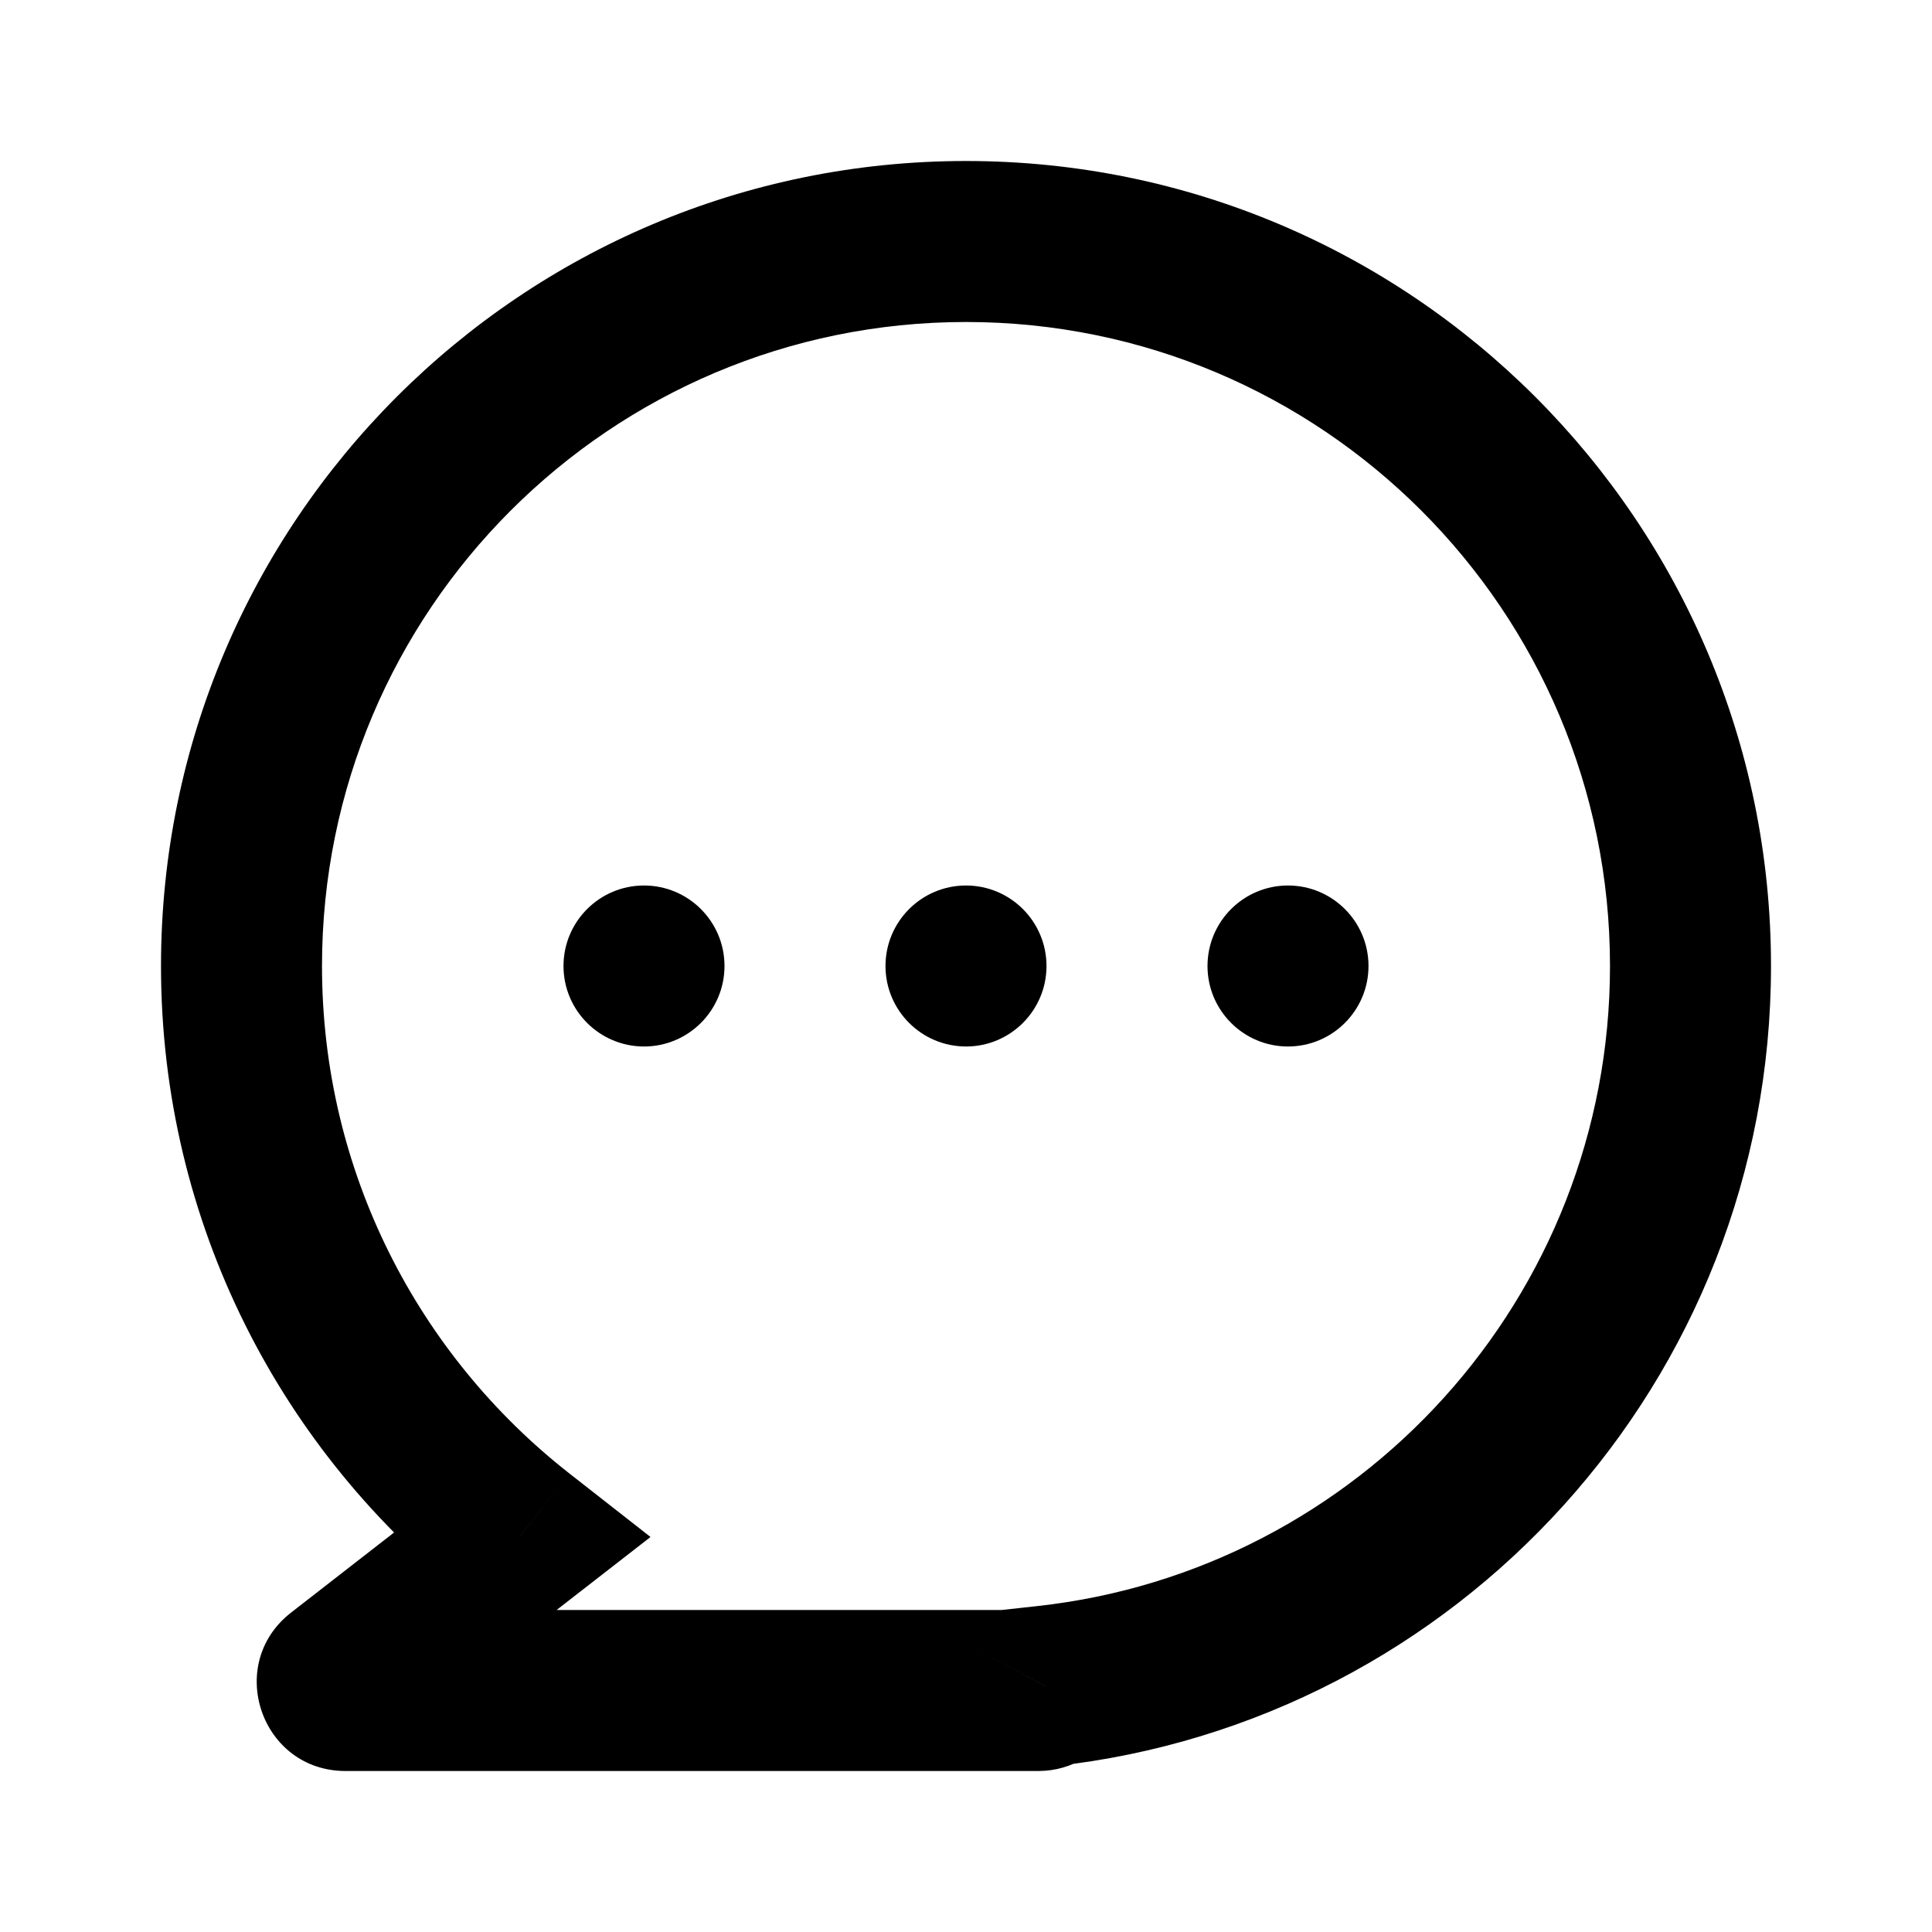 <?xml version="1.0" encoding="utf-8"?><!-- Скачано с сайта svg4.ru / Downloaded from svg4.ru -->
<svg width="800px" height="800px" viewBox="0 0 24 24" fill="none" xmlns="http://www.w3.org/2000/svg">
<path d="M12.989 20.946L12.88 19.952L12.35 20.01L12.103 20.483L12.989 20.946ZM6.456 19.09L7.07 19.879L8.081 19.093L7.072 18.303L6.456 19.09ZM4.23 20.821L3.616 20.032L3.616 20.032L4.23 20.821ZM20 12C20 16.121 16.884 19.515 12.88 19.952L13.097 21.94C18.104 21.393 22 17.152 22 12H20ZM12 4C16.418 4 20 7.582 20 12H22C22 6.477 17.523 2 12 2V4ZM4 12C4 7.582 7.582 4 12 4V2C6.477 2 2 6.477 2 12H4ZM7.072 18.303C5.2 16.837 4 14.559 4 12H2C2 15.2 3.504 18.049 5.839 19.877L7.072 18.303ZM4.844 21.61L7.07 19.879L5.842 18.301L3.616 20.032L4.844 21.61ZM4.291 20C5.148 20 5.52 21.084 4.844 21.61L3.616 20.032C2.789 20.675 3.244 22 4.291 22V20ZM12 20H4.291V22H12V20ZM12.9 20H12V22H12.9V20ZM12.103 20.483C12.252 20.198 12.552 20 12.9 20V22C13.325 22 13.692 21.759 13.875 21.41L12.103 20.483Z" fill="#000000"/>
<path d="M9 12C9 12.552 8.552 13 8 13C7.448 13 7 12.552 7 12C7 11.448 7.448 11 8 11C8.552 11 9 11.448 9 12Z" fill="#000000"/>
<path d="M13 12C13 12.552 12.552 13 12 13C11.448 13 11 12.552 11 12C11 11.448 11.448 11 12 11C12.552 11 13 11.448 13 12Z" fill="#000000"/>
<path d="M17 12C17 12.552 16.552 13 16 13C15.448 13 15 12.552 15 12C15 11.448 15.448 11 16 11C16.552 11 17 11.448 17 12Z" fill="#000000"/>
</svg>